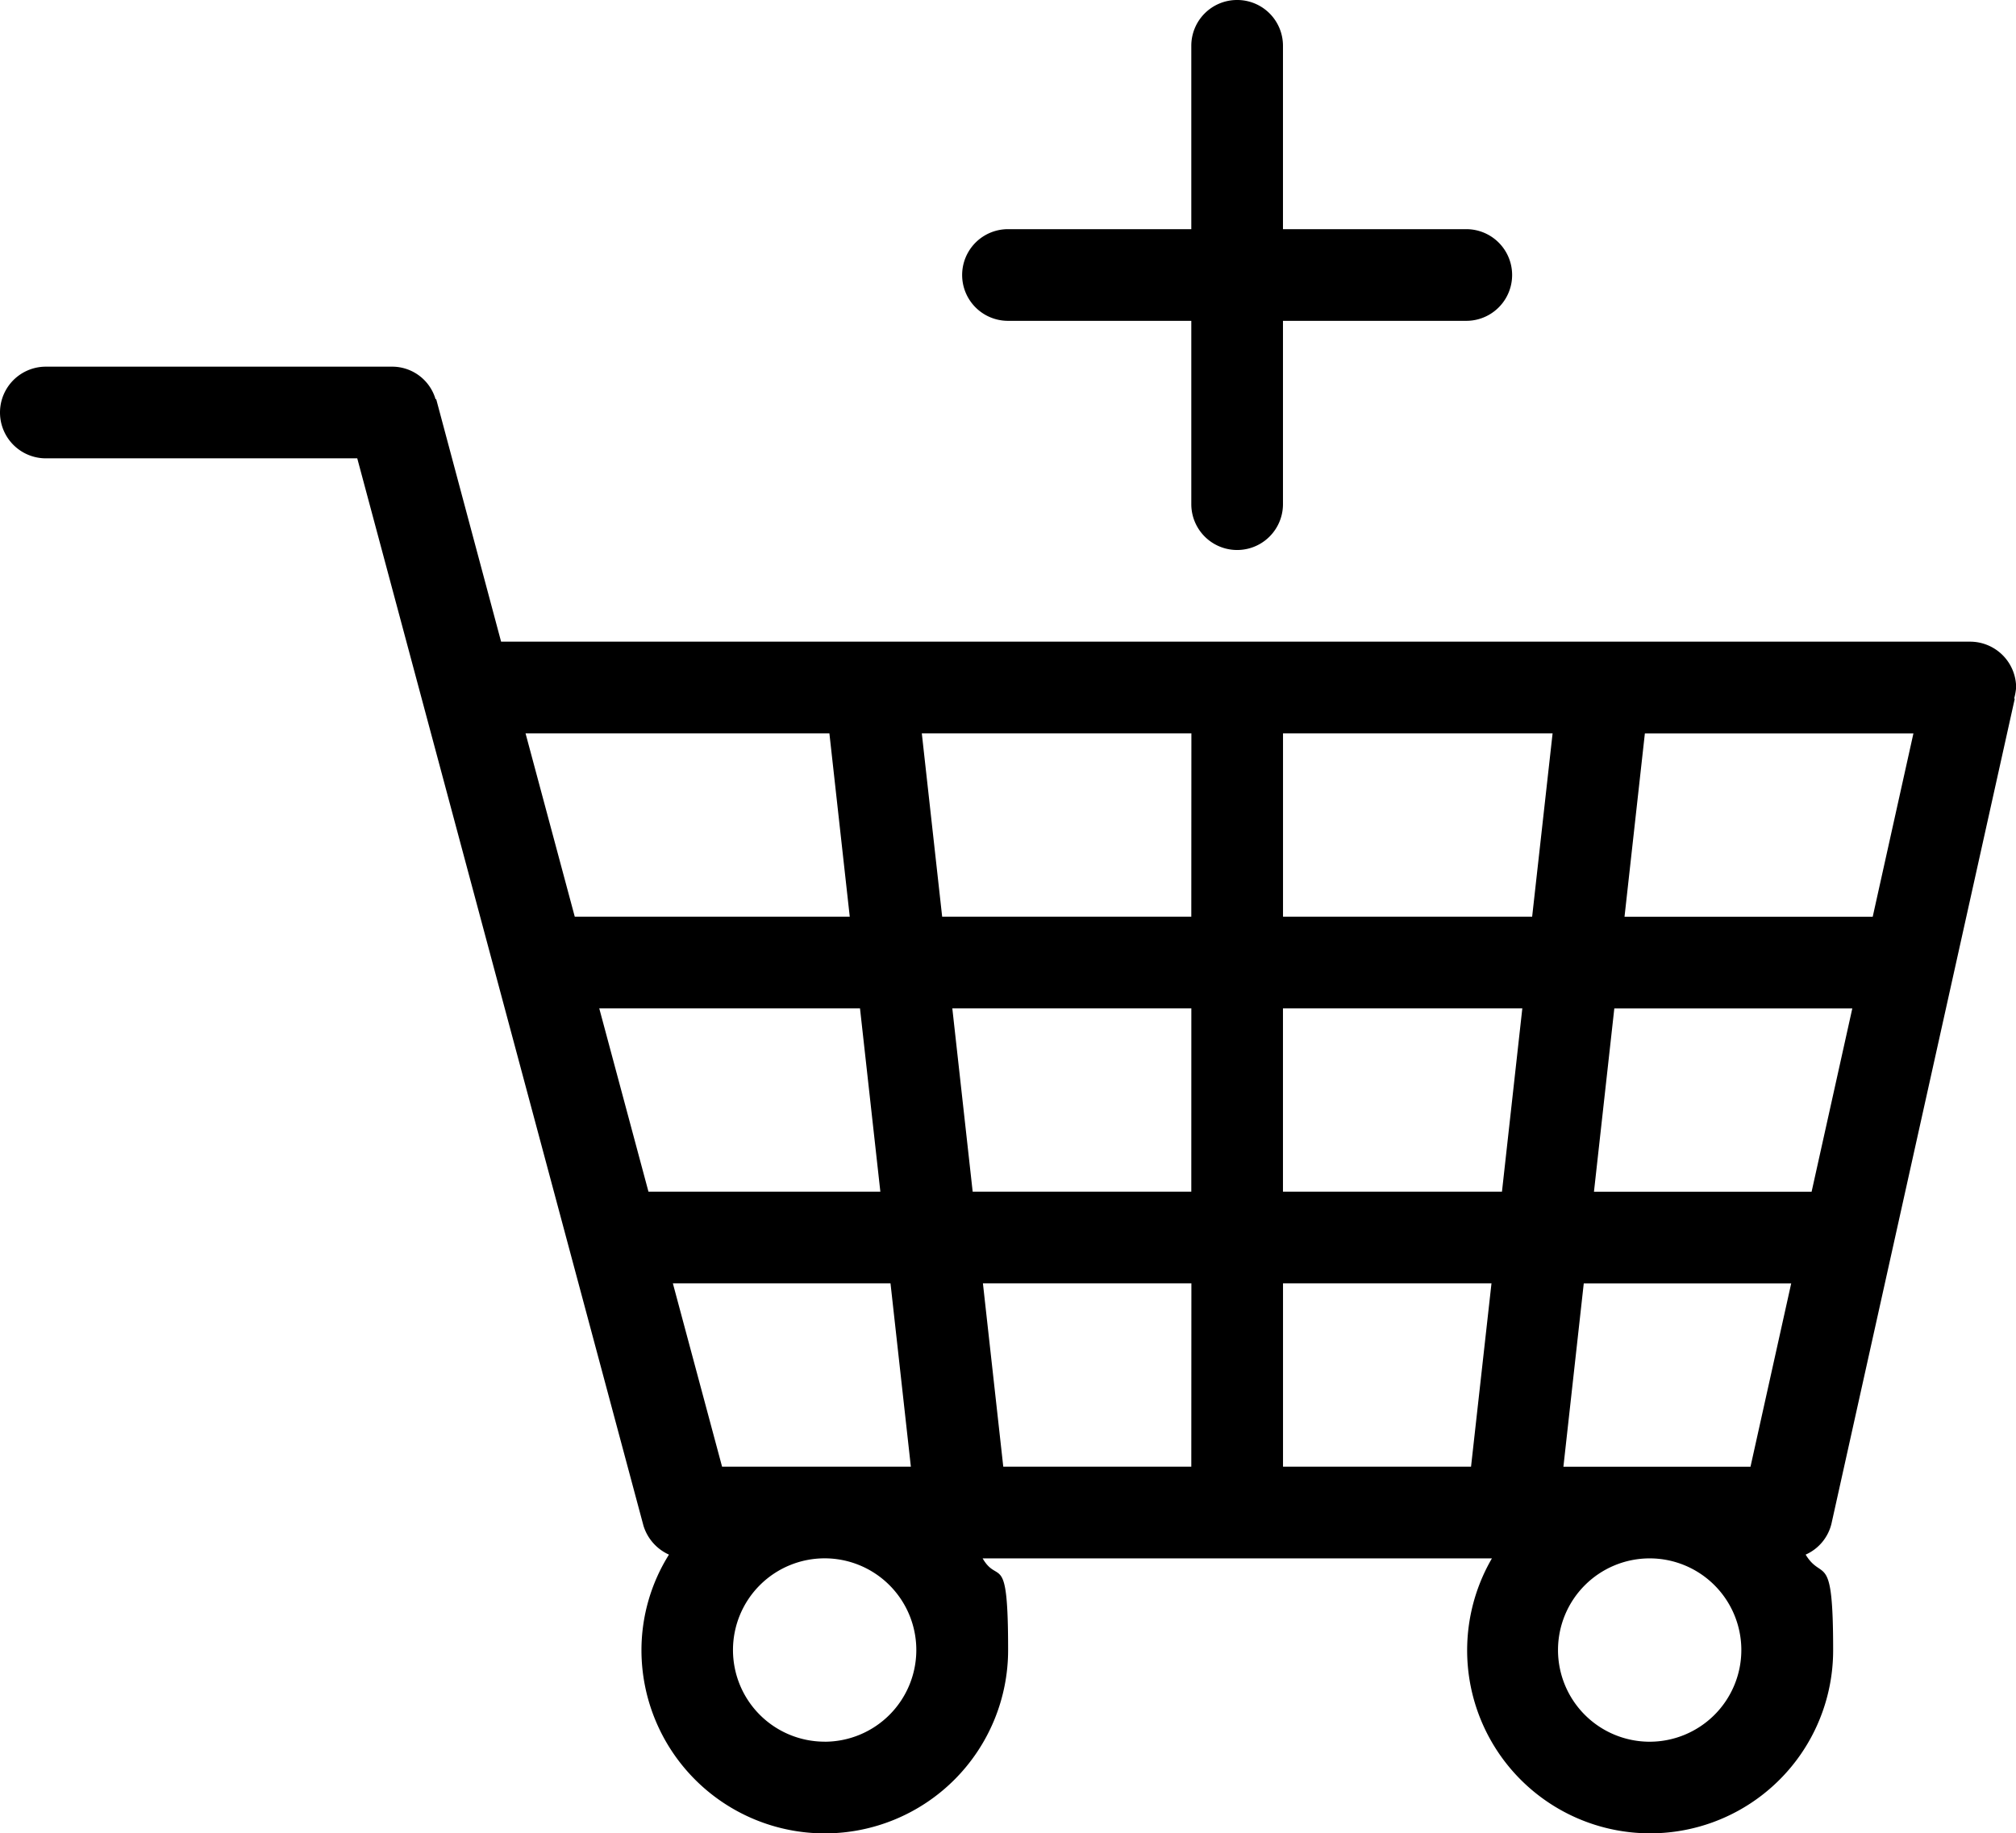 <svg id="icon_7" xmlns="http://www.w3.org/2000/svg" width="42.887" height="39.001" viewBox="0 0 42.887 39.001">
  <g id="レイヤー_1" transform="translate(0)">
    <g id="グループ_35" data-name="グループ 35">
      <path id="パス_32" data-name="パス 32" d="M422.075.975v3.9h-3.9a.975.975,0,0,0,0,1.95h3.9v3.9a.975.975,0,1,0,1.95,0v-3.9h3.9a.975.975,0,1,0,0-1.95h-3.9V.975A.973.973,0,0,0,423.065,0h-.029A.973.973,0,0,0,422.075.975Z" transform="translate(-396.732)"/>
      <path id="パス_33" data-name="パス 33" d="M175.719,113.85H144.46l-1.38-5.157h-.014a.962.962,0,0,0-.917-.693h-7.374a.975.975,0,1,0,0,1.95H141.4l6.089,22.707h0a.994.994,0,0,0,.542.614,3.829,3.829,0,0,0-.585,2.03,3.9,3.9,0,0,0,7.8,0c0-2.152-.209-1.372-.542-1.95h10.834a3.893,3.893,0,1,0,7.259,1.95c0-2.152-.224-1.437-.585-2.03a.968.968,0,0,0,.549-.657h0l3.9-17.551h-.014a1.38,1.38,0,0,0,.043-.238.98.98,0,0,0-.975-.975ZM144.98,115.8h6.464l.433,3.9h-5.85Zm2.615,9.75-1.047-3.9h5.547l.433,3.9Zm.527,1.95h4.622l.433,3.9h-4.016l-1.047-3.9Zm3.221,9.75a1.95,1.95,0,1,1,1.95-1.95A1.951,1.951,0,0,1,151.343,137.251Zm7.8-5.85h-4l-.433-3.9h4.435Zm0-5.85h-4.651l-.433-3.9h5.085Zm0-5.85h-5.3l-.433-3.9h5.735Zm5.951,11.7h-4v-3.9h4.435Zm.65-5.85h-4.651v-3.9h5.092l-.433,3.9Zm.65-5.85h-5.3v-3.9h5.735Zm2.5,17.551a1.95,1.95,0,1,1,1.95-1.95A1.951,1.951,0,0,1,168.894,137.251Zm2.145-5.85h-3.98l.433-3.9h4.413Zm1.3-5.85h-4.63l.433-3.9h5.063Zm1.3-5.85h-5.28l.433-3.9h5.713Z" transform="translate(-133.8 -100.2)"/>
    </g>
  </g>
</svg>
